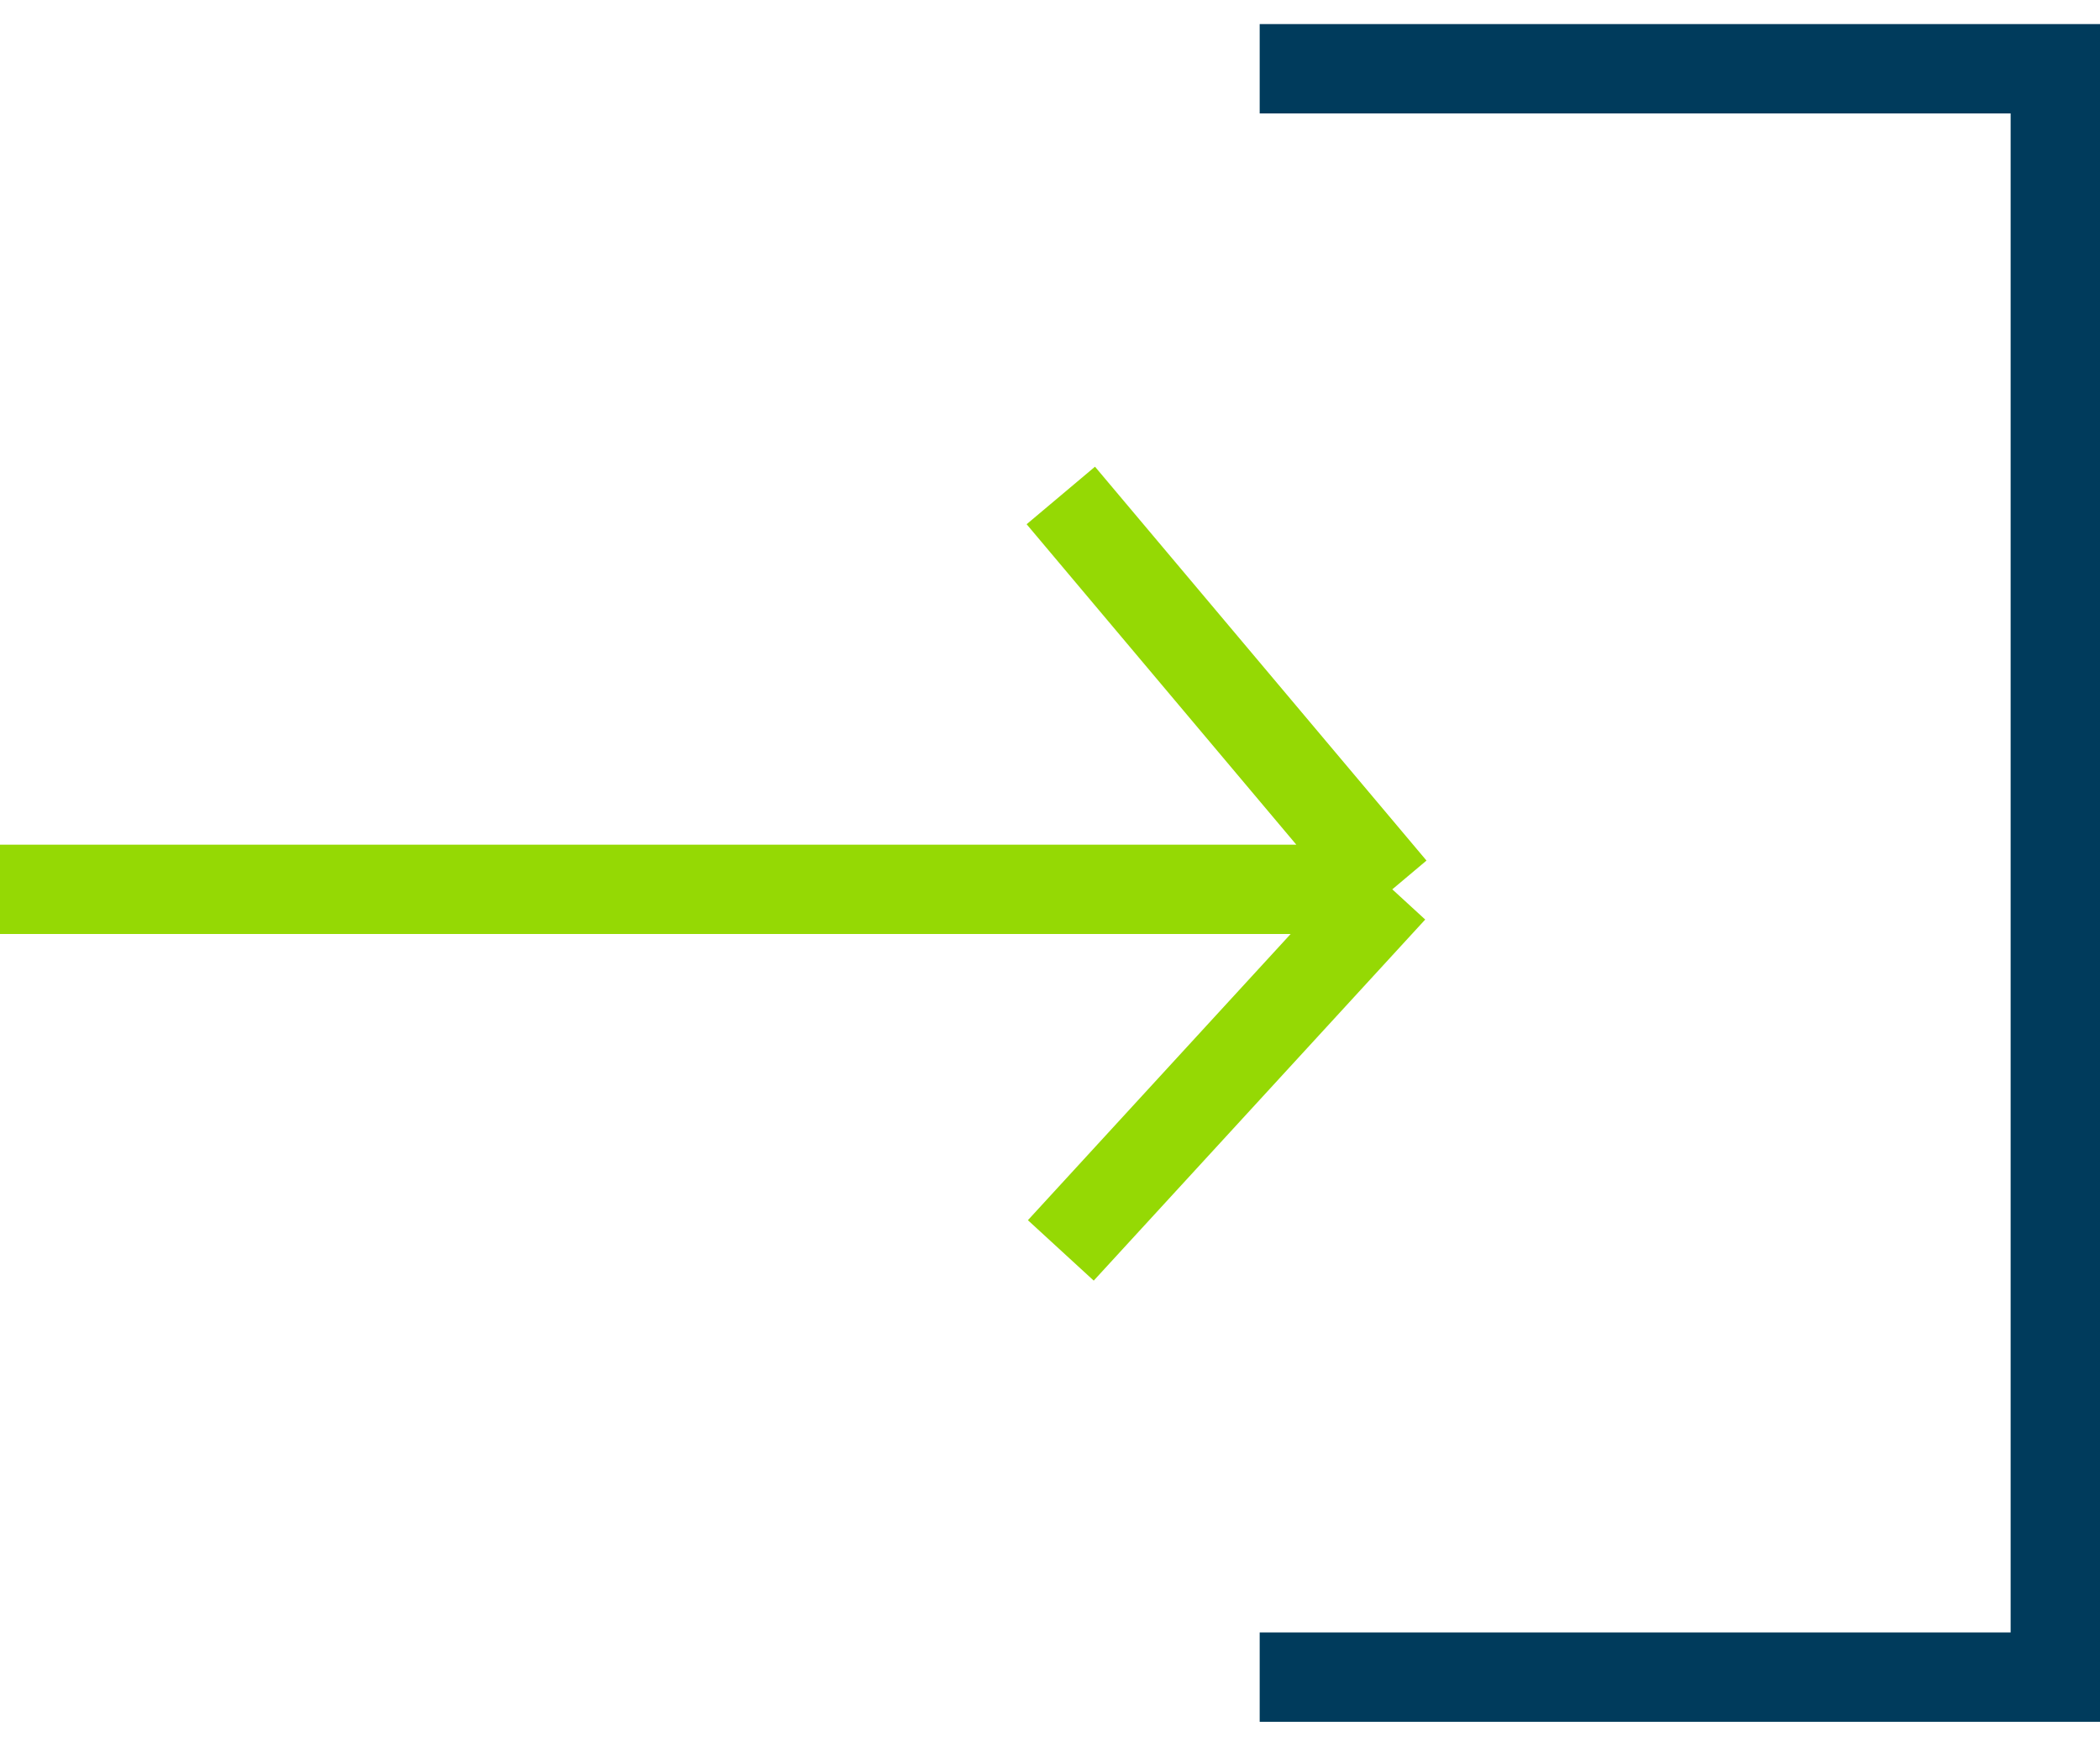 <svg width="47" height="39" viewBox="0 0 47 39" fill="none" xmlns="http://www.w3.org/2000/svg">
<path d="M28.193 1.539H46V37.539H28.193" stroke="#003B5C" stroke-width="2"/>
<path d="M0 19.906H31.161M31.161 19.906L23.742 11.09M31.161 19.906L23.742 27.988" stroke="#95D904" stroke-width="2"/>
</svg>
